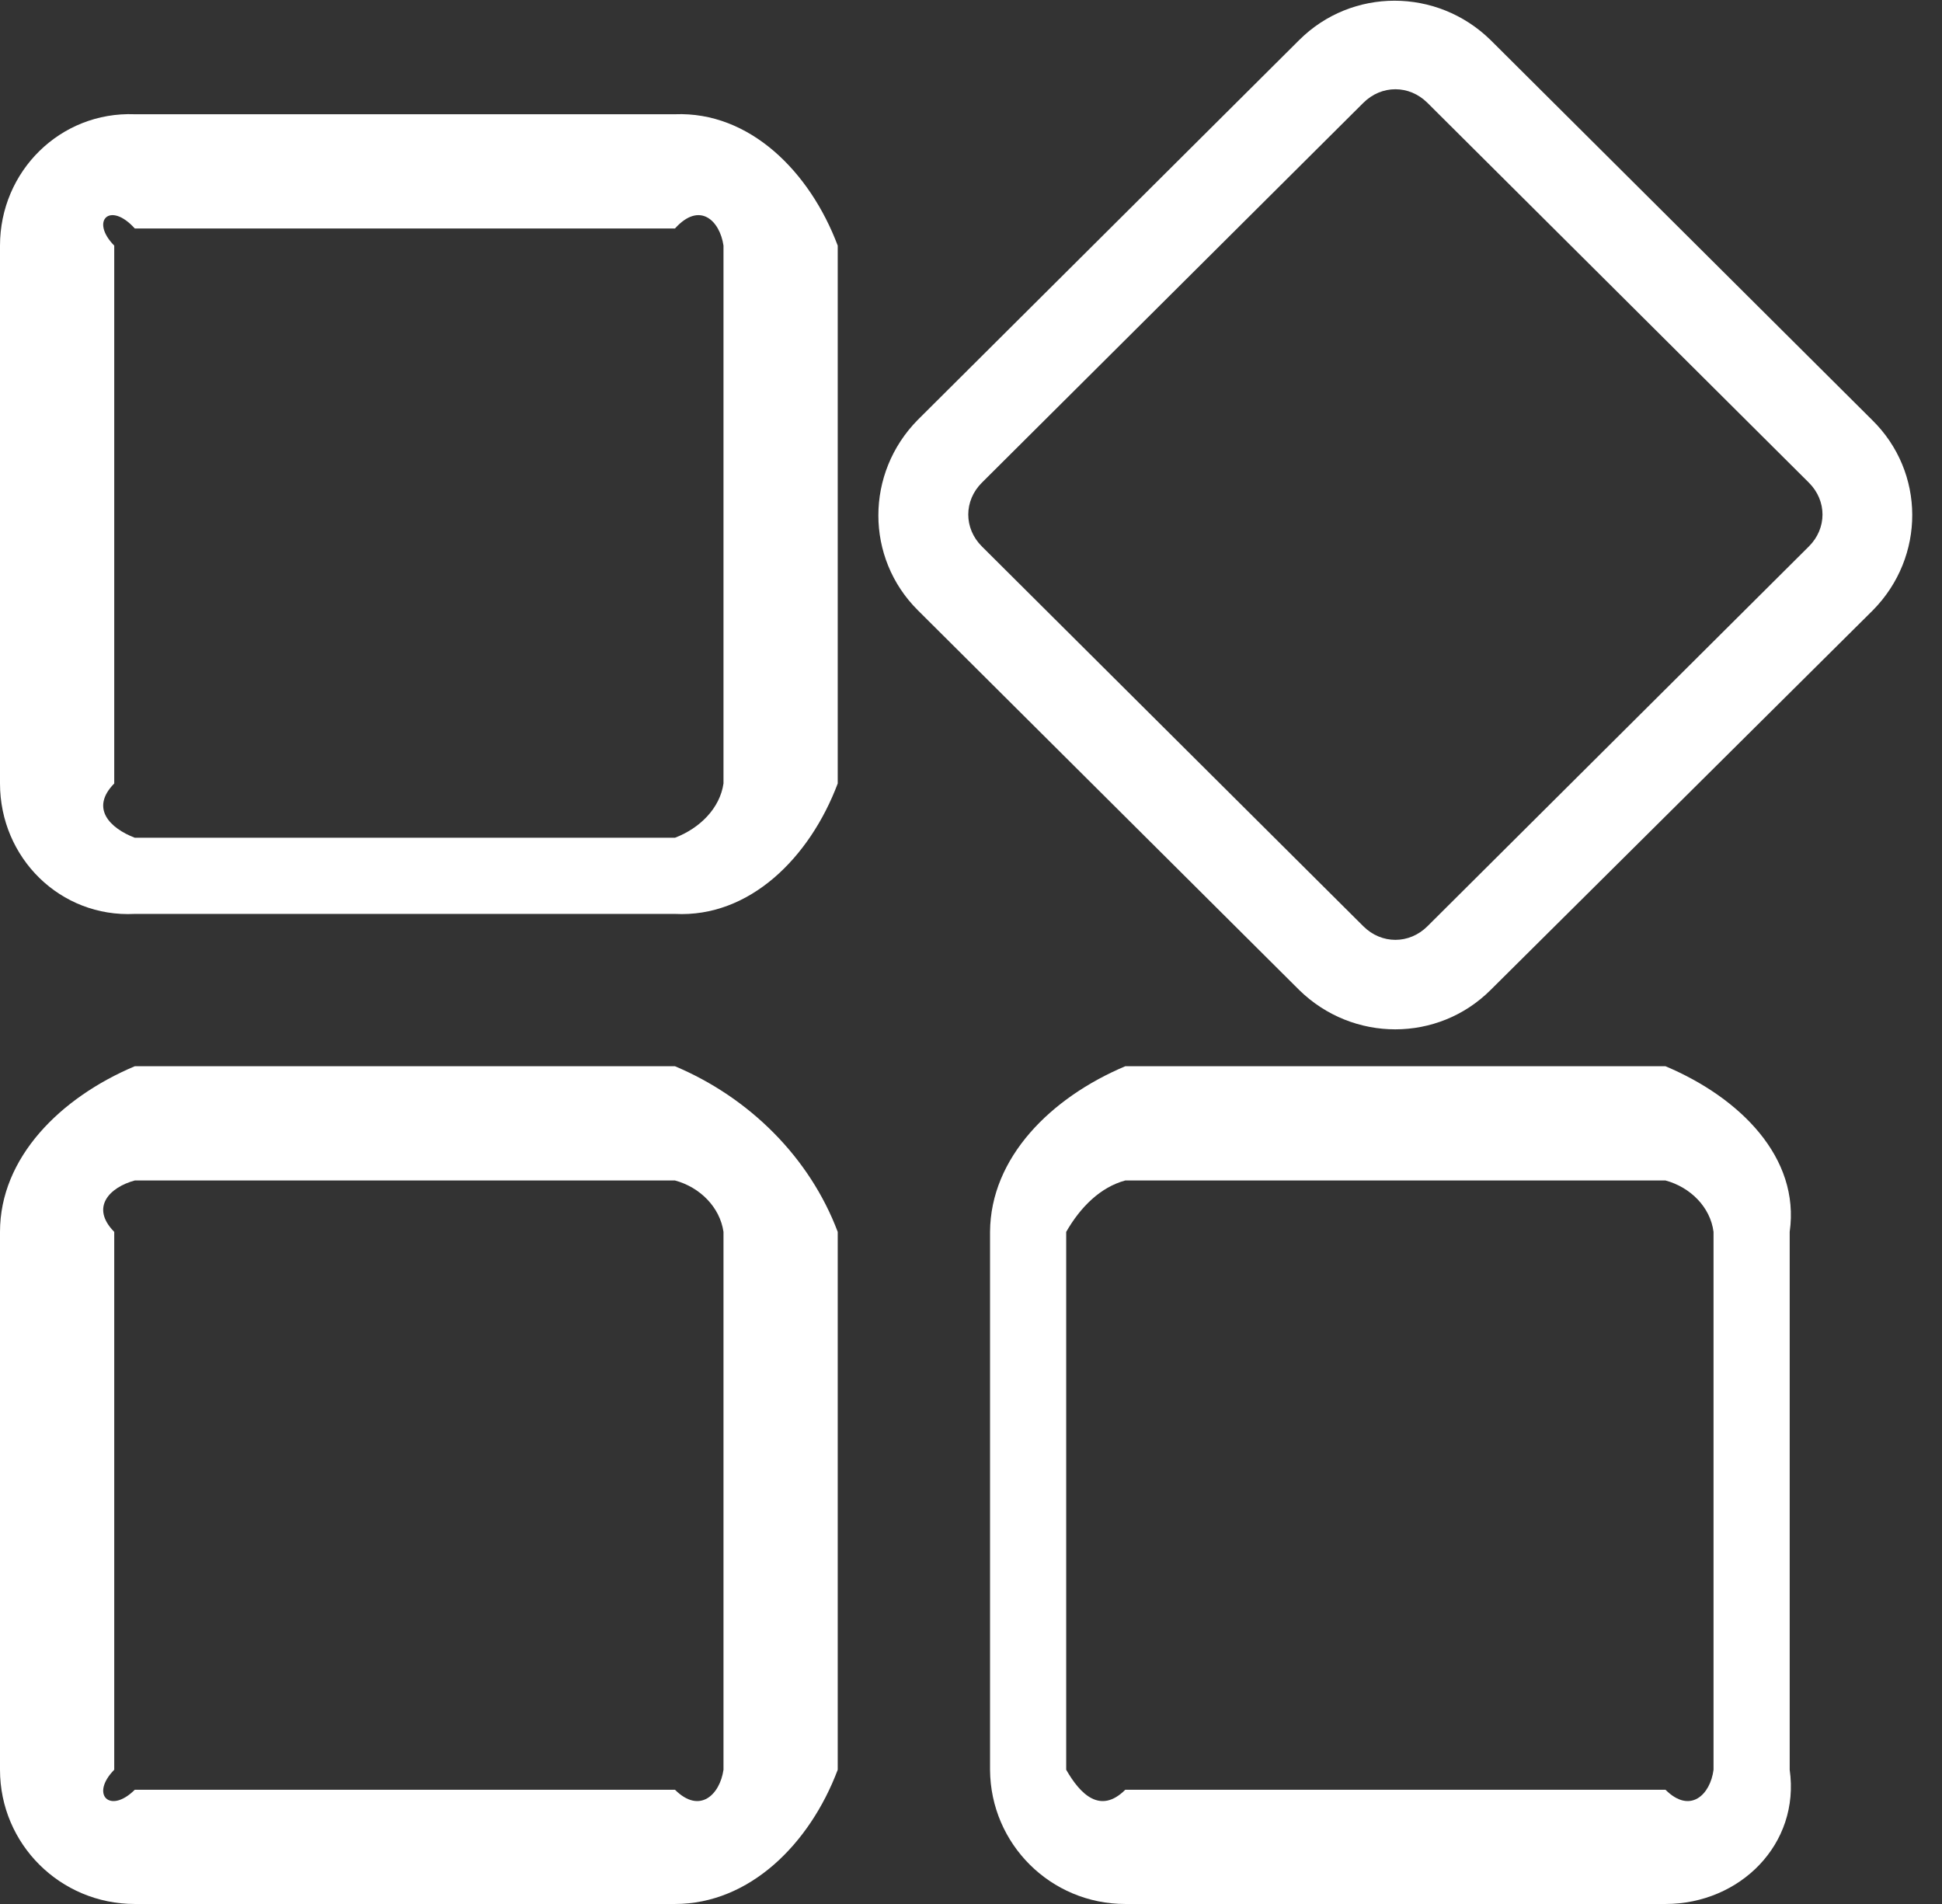 ﻿<?xml version="1.0" encoding="utf-8"?>
<svg version="1.1" xmlns:xlink="http://www.w3.org/1999/xlink" width="51px" height="50px" xmlns="http://www.w3.org/2000/svg">
  <rect width="100%" height="100%" fill="#333333" stroke="none"/>
  <g transform="matrix(1 0 0 1 -1040 -2670 )">
    <path d="M 22 20.575  C 21.266 22.525  19.684 24.1  17.726 24  L 3.54 24  C 1.582 24.1  0 22.525  0 20.575  L 0 6.45  C 0 4.5  1.582 2.925  3.54 3  L 17.726 3  C 19.684 2.925  21.266 4.5  22 6.45  L 22 20.575  Z M 17.726 6  L 3.54 6  C 2.887 5.275  2.36 5.8  3 6.45  L 3 20.575  C 2.36 21.225  2.887 21.75  3.54 22  L 17.726 22  C 18.379 21.75  18.906 21.225  19 20.575  L 19 6.45  C 18.906 5.8  18.379 5.275  17.726 6  Z M 49.161 11.025  C 50.567 12.4  50.567 14.625  49.186 16.025  L 39.143 26  C 37.762 27.375  35.527 27.375  34.121 26  L 24.103 16.025  C 22.722 14.65  22.722 12.425  24.103 11.025  L 34.121 1.05  C 35.502 -0.325  37.737 -0.325  39.143 1.05  L 49.161 11.025  Z M 35.804 2.7  L 25.786 12.675  C 25.309 13.15  25.309 13.875  25.786 14.35  L 35.804 24.325  C 36.281 24.8  37.009 24.8  37.486 24.325  L 47.504 14.35  C 47.981 13.875  47.981 13.15  47.504 12.675  L 37.486 2.7  C 37.009 2.225  36.281 2.225  35.804 2.7  Z M 22 46.475  C 21.266 48.425  19.684 50  17.726 50  L 3.54 50  C 1.582 50  0 48.425  0 46.475  L 0 32.35  C 0 30.4  1.582 28.825  3.54 28  L 17.726 28  C 19.684 28.825  21.266 30.4  22 32.35  L 22 46.475  Z M 17.726 31  L 3.54 31  C 2.887 31.175  2.36 31.7  3 32.35  L 3 46.475  C 2.36 47.125  2.887 47.65  3.54 47  L 17.726 47  C 18.379 47.65  18.906 47.125  19 46.475  L 19 32.35  C 18.906 31.7  18.379 31.175  17.726 31  Z M 47 46.475  C 47.278 48.425  45.696 50  43.738 50  L 29.552 50  C 27.593 50  26.012 48.425  26 46.475  L 26 32.35  C 26.012 30.4  27.593 28.825  29.552 28  L 43.738 28  C 45.696 28.825  47.278 30.4  47 32.35  L 47 46.475  Z M 43.738 31  L 29.552 31  C 28.899 31.175  28.372 31.7  28 32.35  L 28 46.475  C 28.372 47.125  28.899 47.65  29.552 47  L 43.738 47  C 44.39 47.65  44.918 47.125  45 46.475  L 45 32.35  C 44.918 31.7  44.39 31.175  43.738 31  Z " fill-rule="nonzero" fill="#ffffff" stroke="none" transform="matrix(1 0 0 1 1040 2670 )" />
  </g>
</svg>